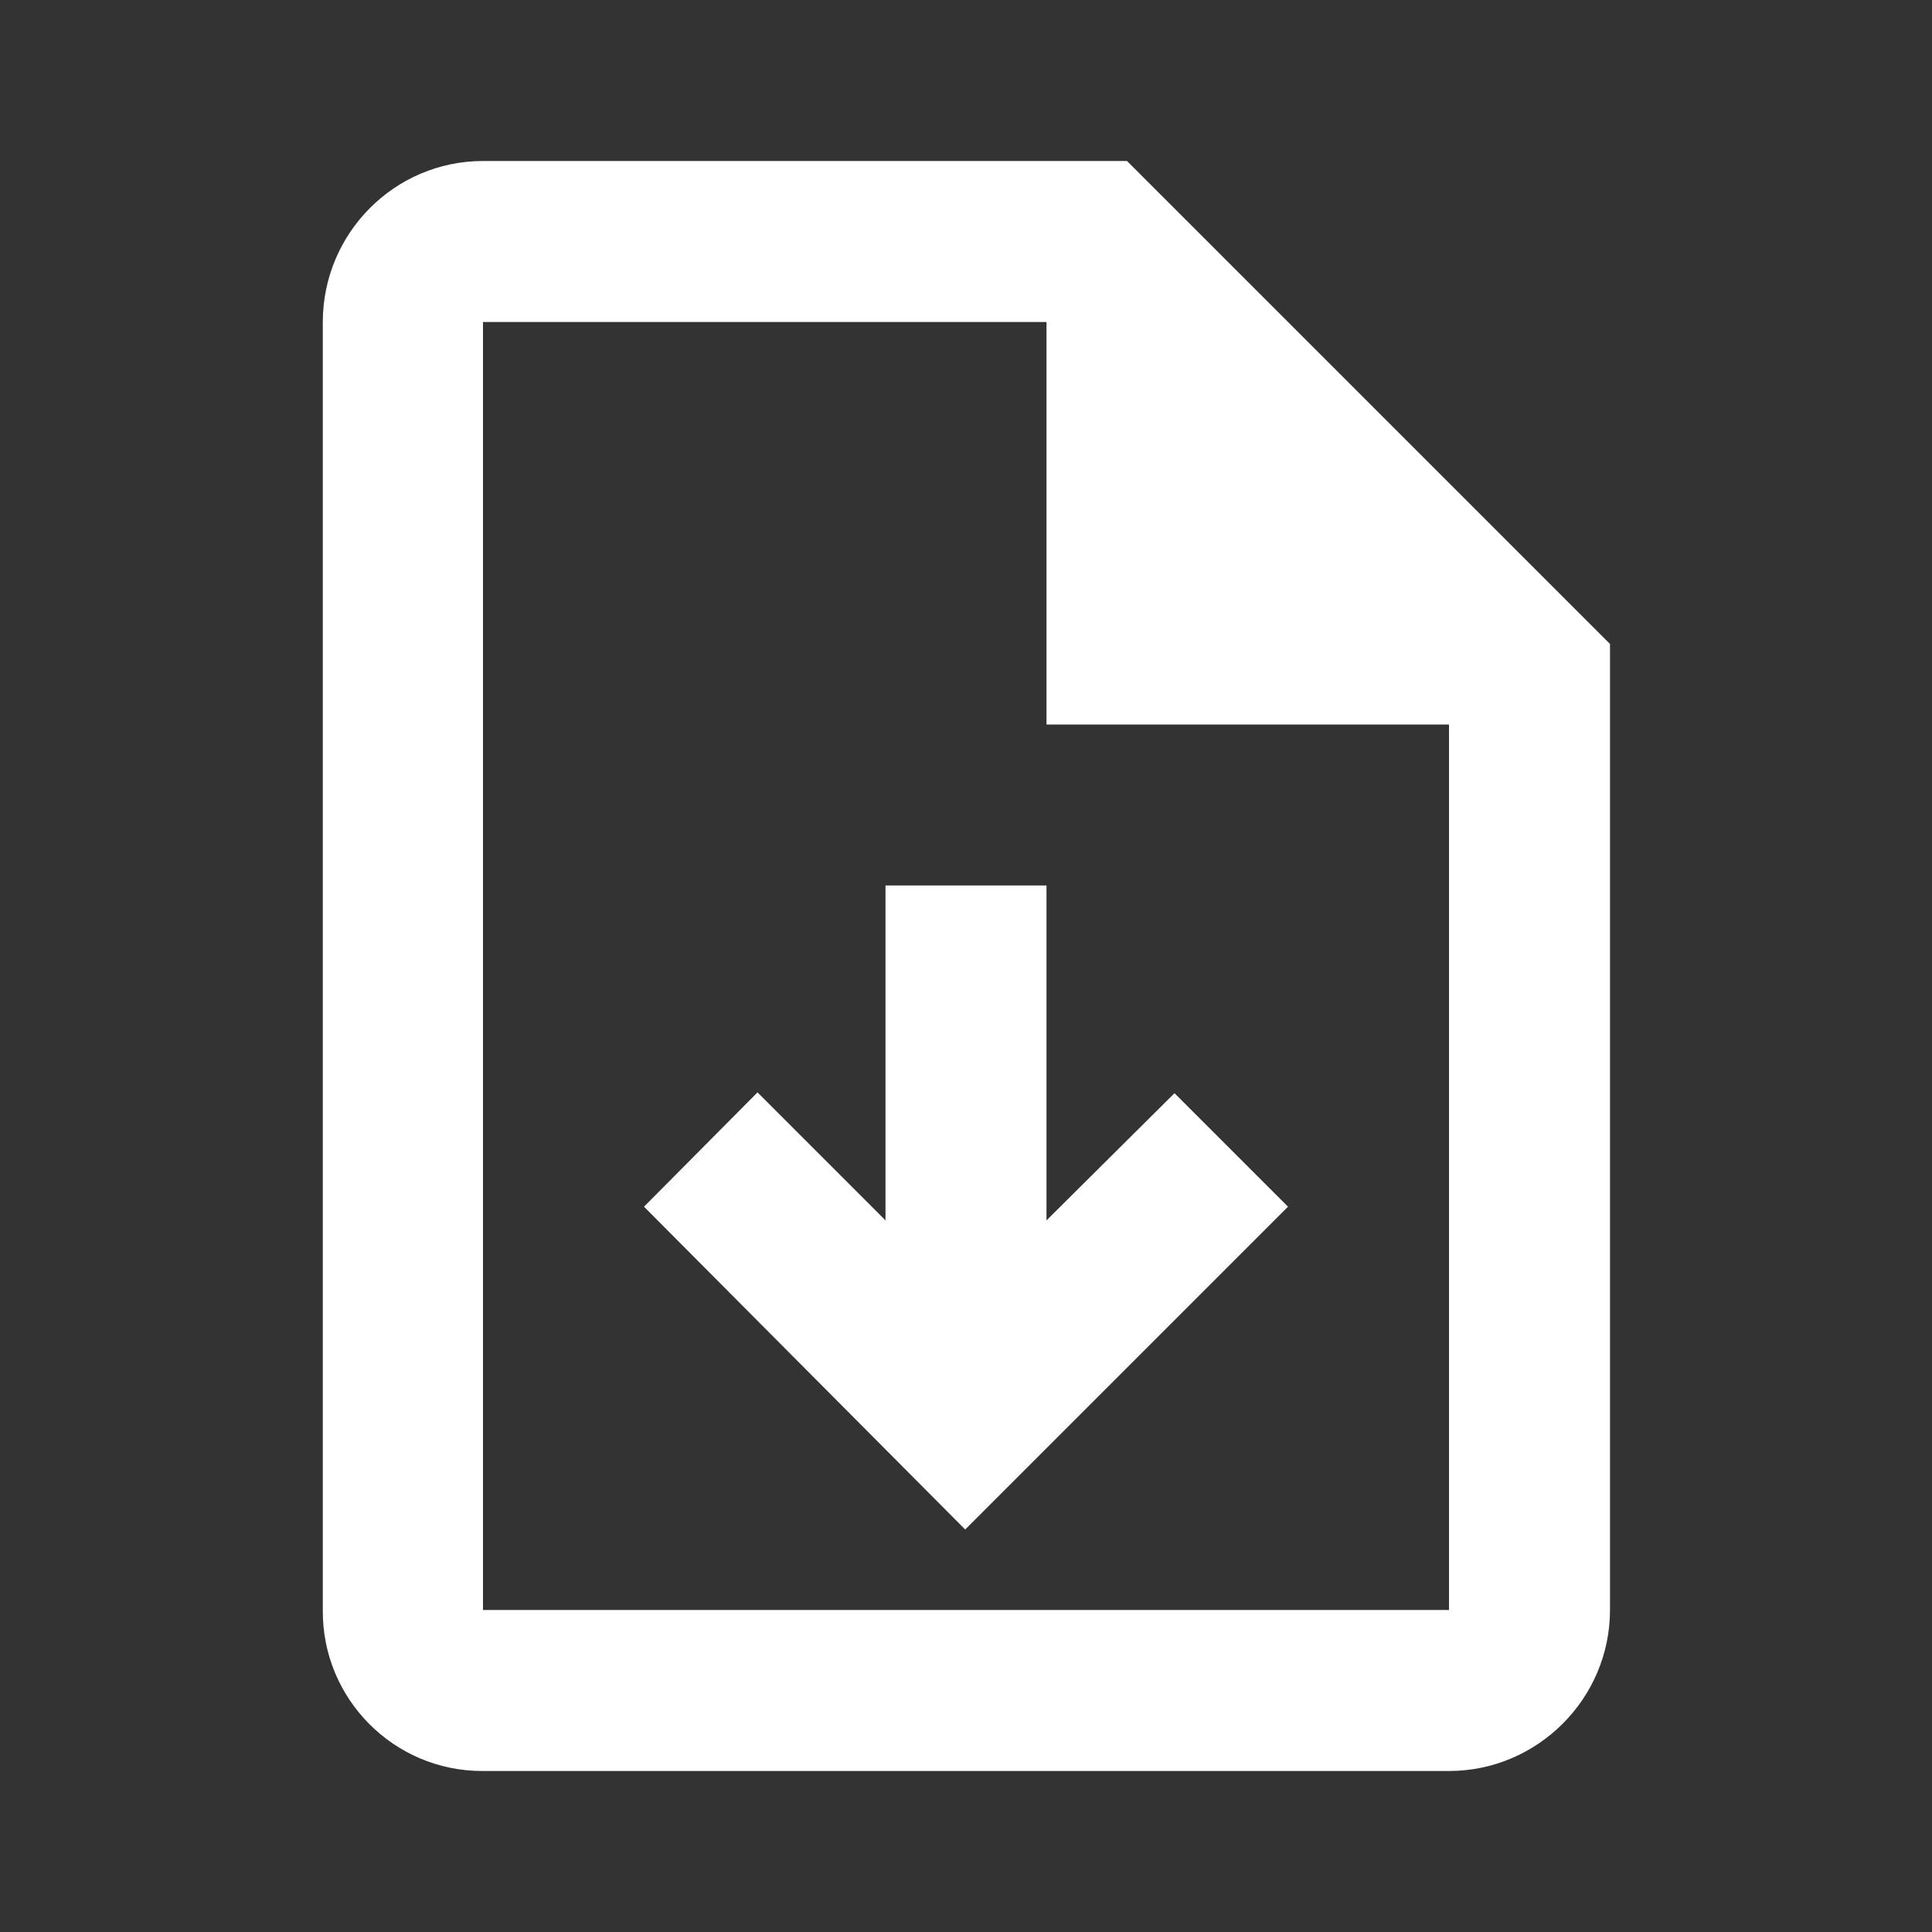 <?xml version="1.0" encoding="UTF-8"?><svg id="a" xmlns="http://www.w3.org/2000/svg" viewBox="0 0 24 24"><rect x="0" y="0" width="24" height="24" fill="#333333" stroke="none"/><defs><style>.b{fill:none;}.c{fill:#fff;}</style></defs><path class="b" d="M0,0H24V24H0V0Z"/><path class="c" d="M14,2H6c-1.1,0-1.99,.9-1.99,2V20c-.01,1.1,.88,2,1.98,2h12.01c1.1,0,2-.9,2-2V8L14,2Zm4,18H6V4h7v5h5v11Zm-2-5.01l-1.41-1.41-1.59,1.58v-4.16h-2v4.16l-1.59-1.59-1.41,1.42,3.99,4.01,4.01-4.01Z"/></svg>